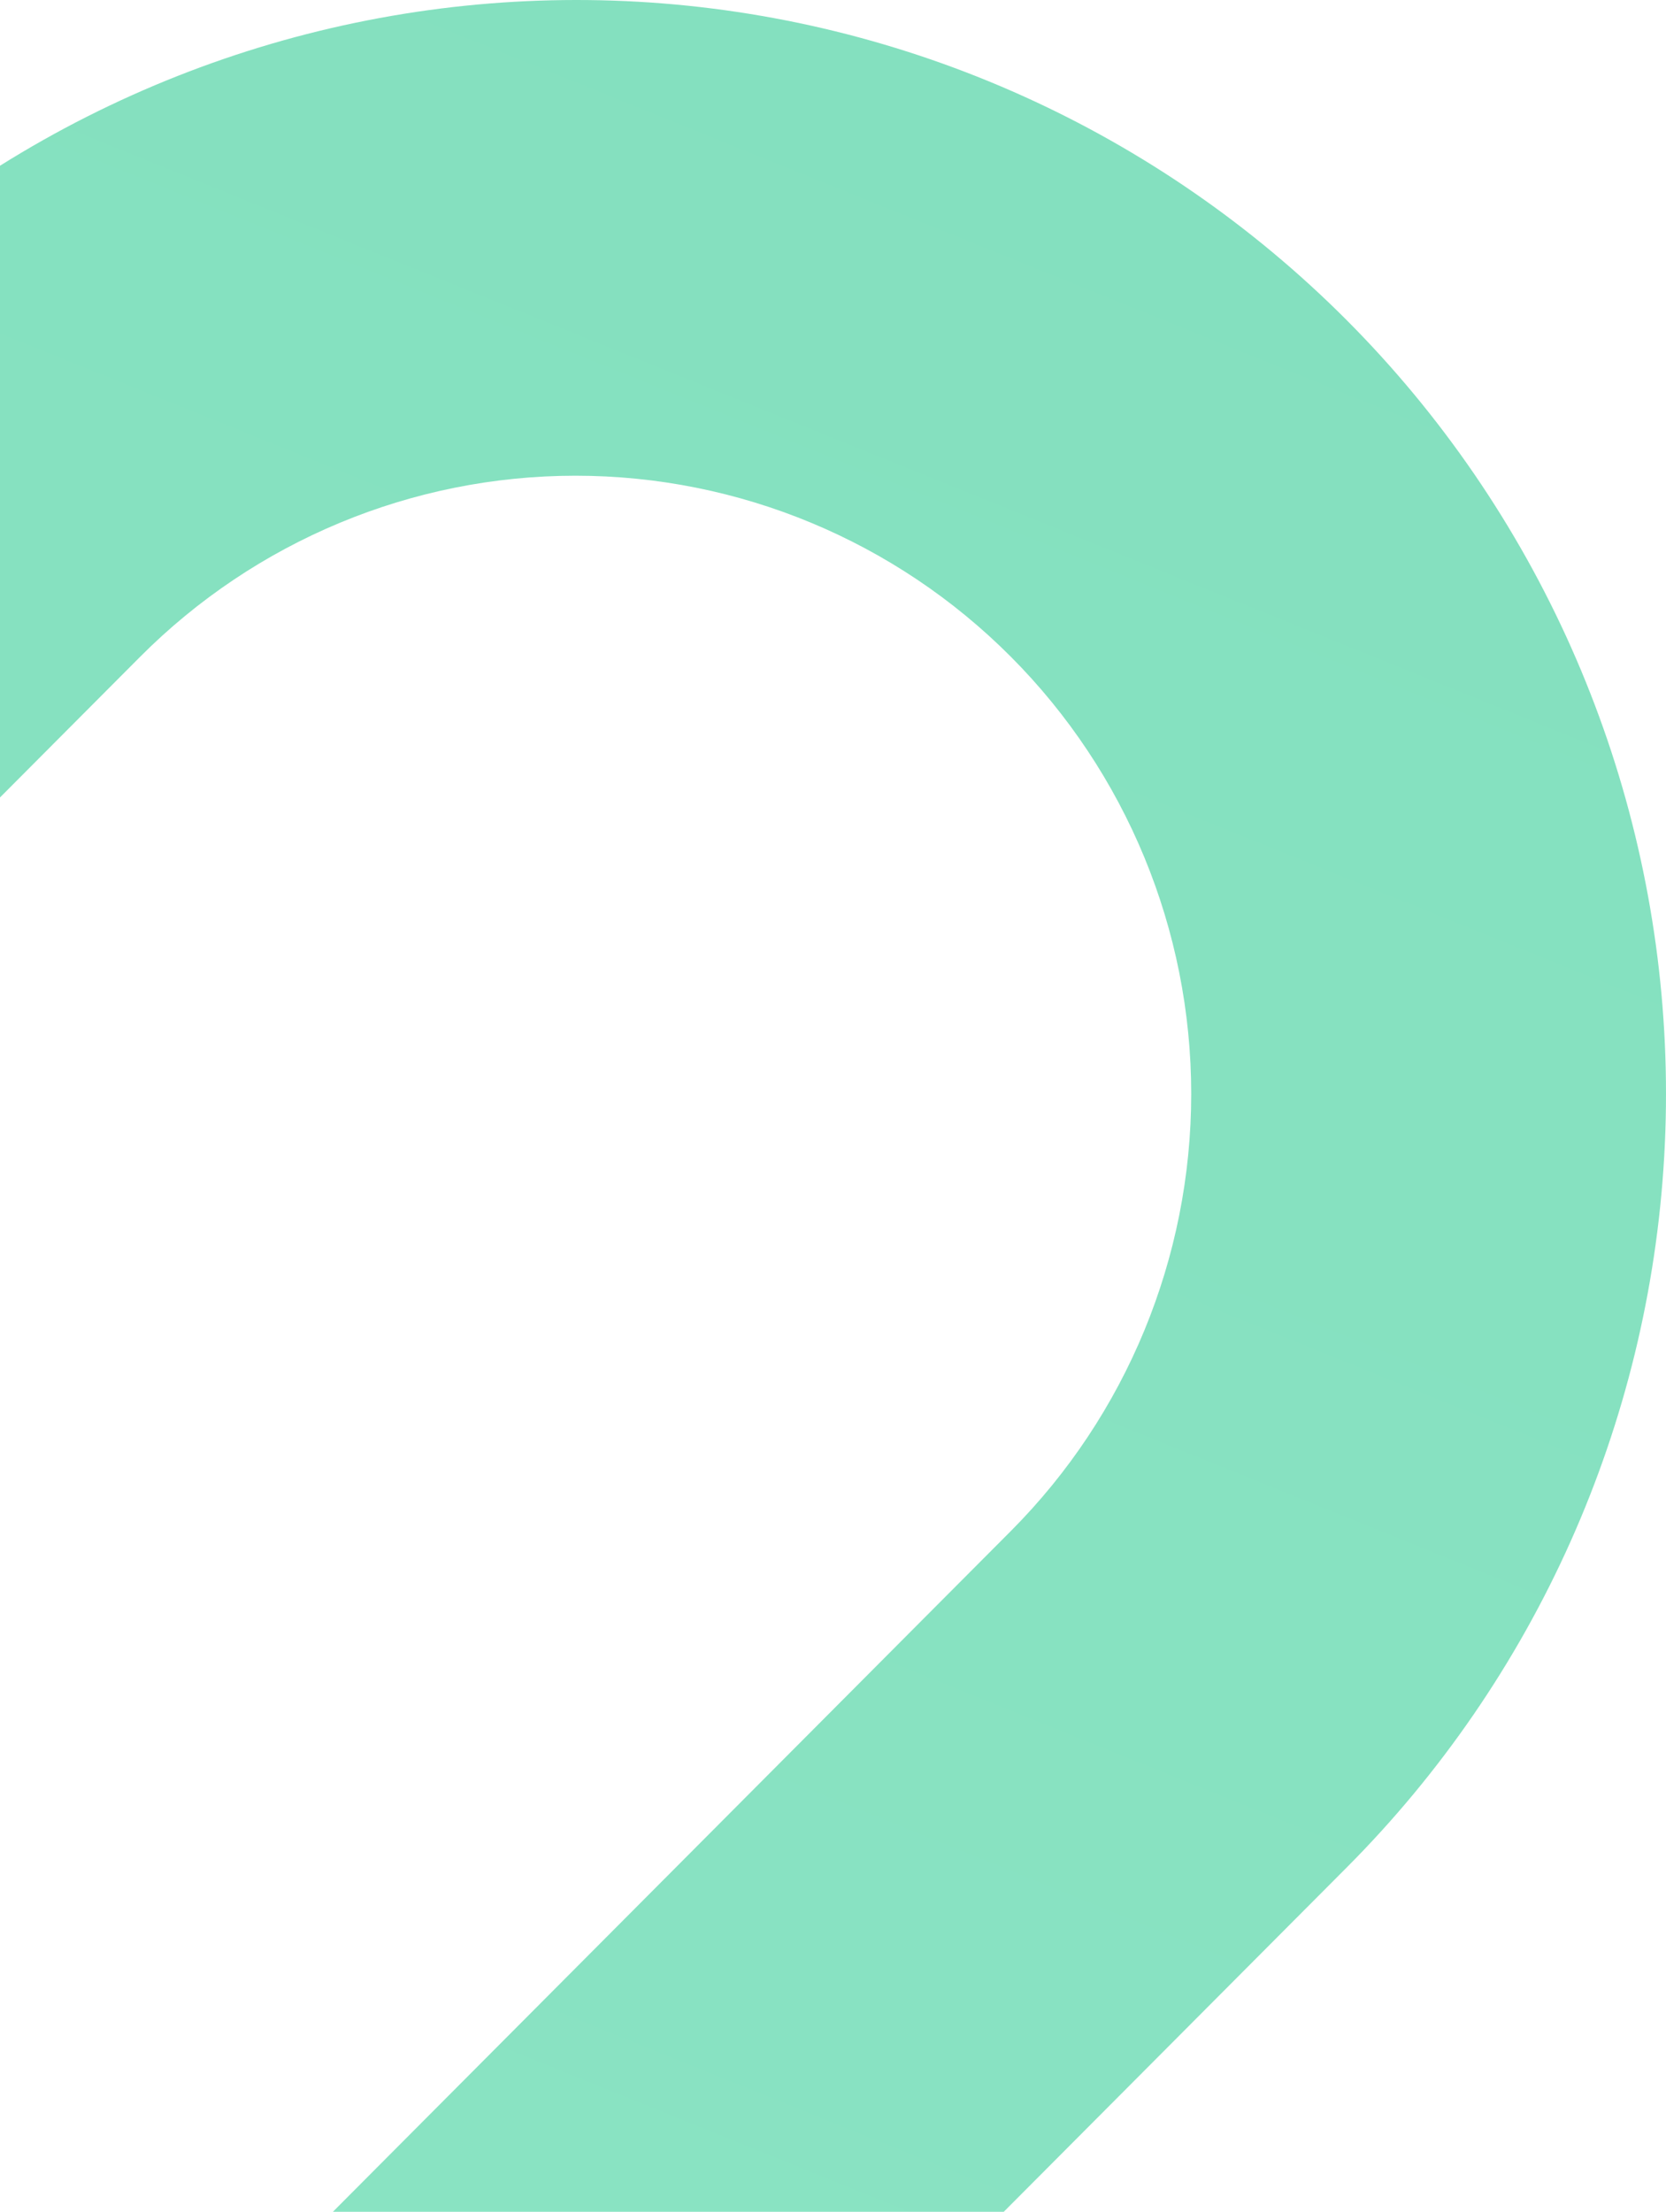 <svg width="850" height="1128" viewBox="0 0 850 1128" fill="none" xmlns="http://www.w3.org/2000/svg">
    <path opacity="0.6" d="M686.938 952.574L0 1642V1298.49L515.789 780.776C574.691 721.643 607.774 641.448 607.762 557.834C607.749 474.221 574.642 394.036 515.722 334.921C456.803 275.806 376.898 242.603 293.585 242.615C210.273 242.628 130.378 275.855 71.476 334.988L0 406.708V84.524C115.83 12.017 254.197 -15.175 388.721 8.133C523.245 31.442 644.519 103.619 729.422 210.907C814.324 318.194 856.918 453.087 849.083 589.87C841.248 726.653 783.532 855.759 686.938 952.574Z" fill="url(#paint0_linear_196_102)"/>
    <defs>
        <linearGradient id="paint0_linear_196_102" x1="927.598" y1="-417.66" x2="0.676" y2="1873.78" gradientUnits="userSpaceOnUse">
            <stop stop-color="#2EC991"/>
            <stop offset="1" stop-color="#40D39E"/>
        </linearGradient>
    </defs>
</svg>
